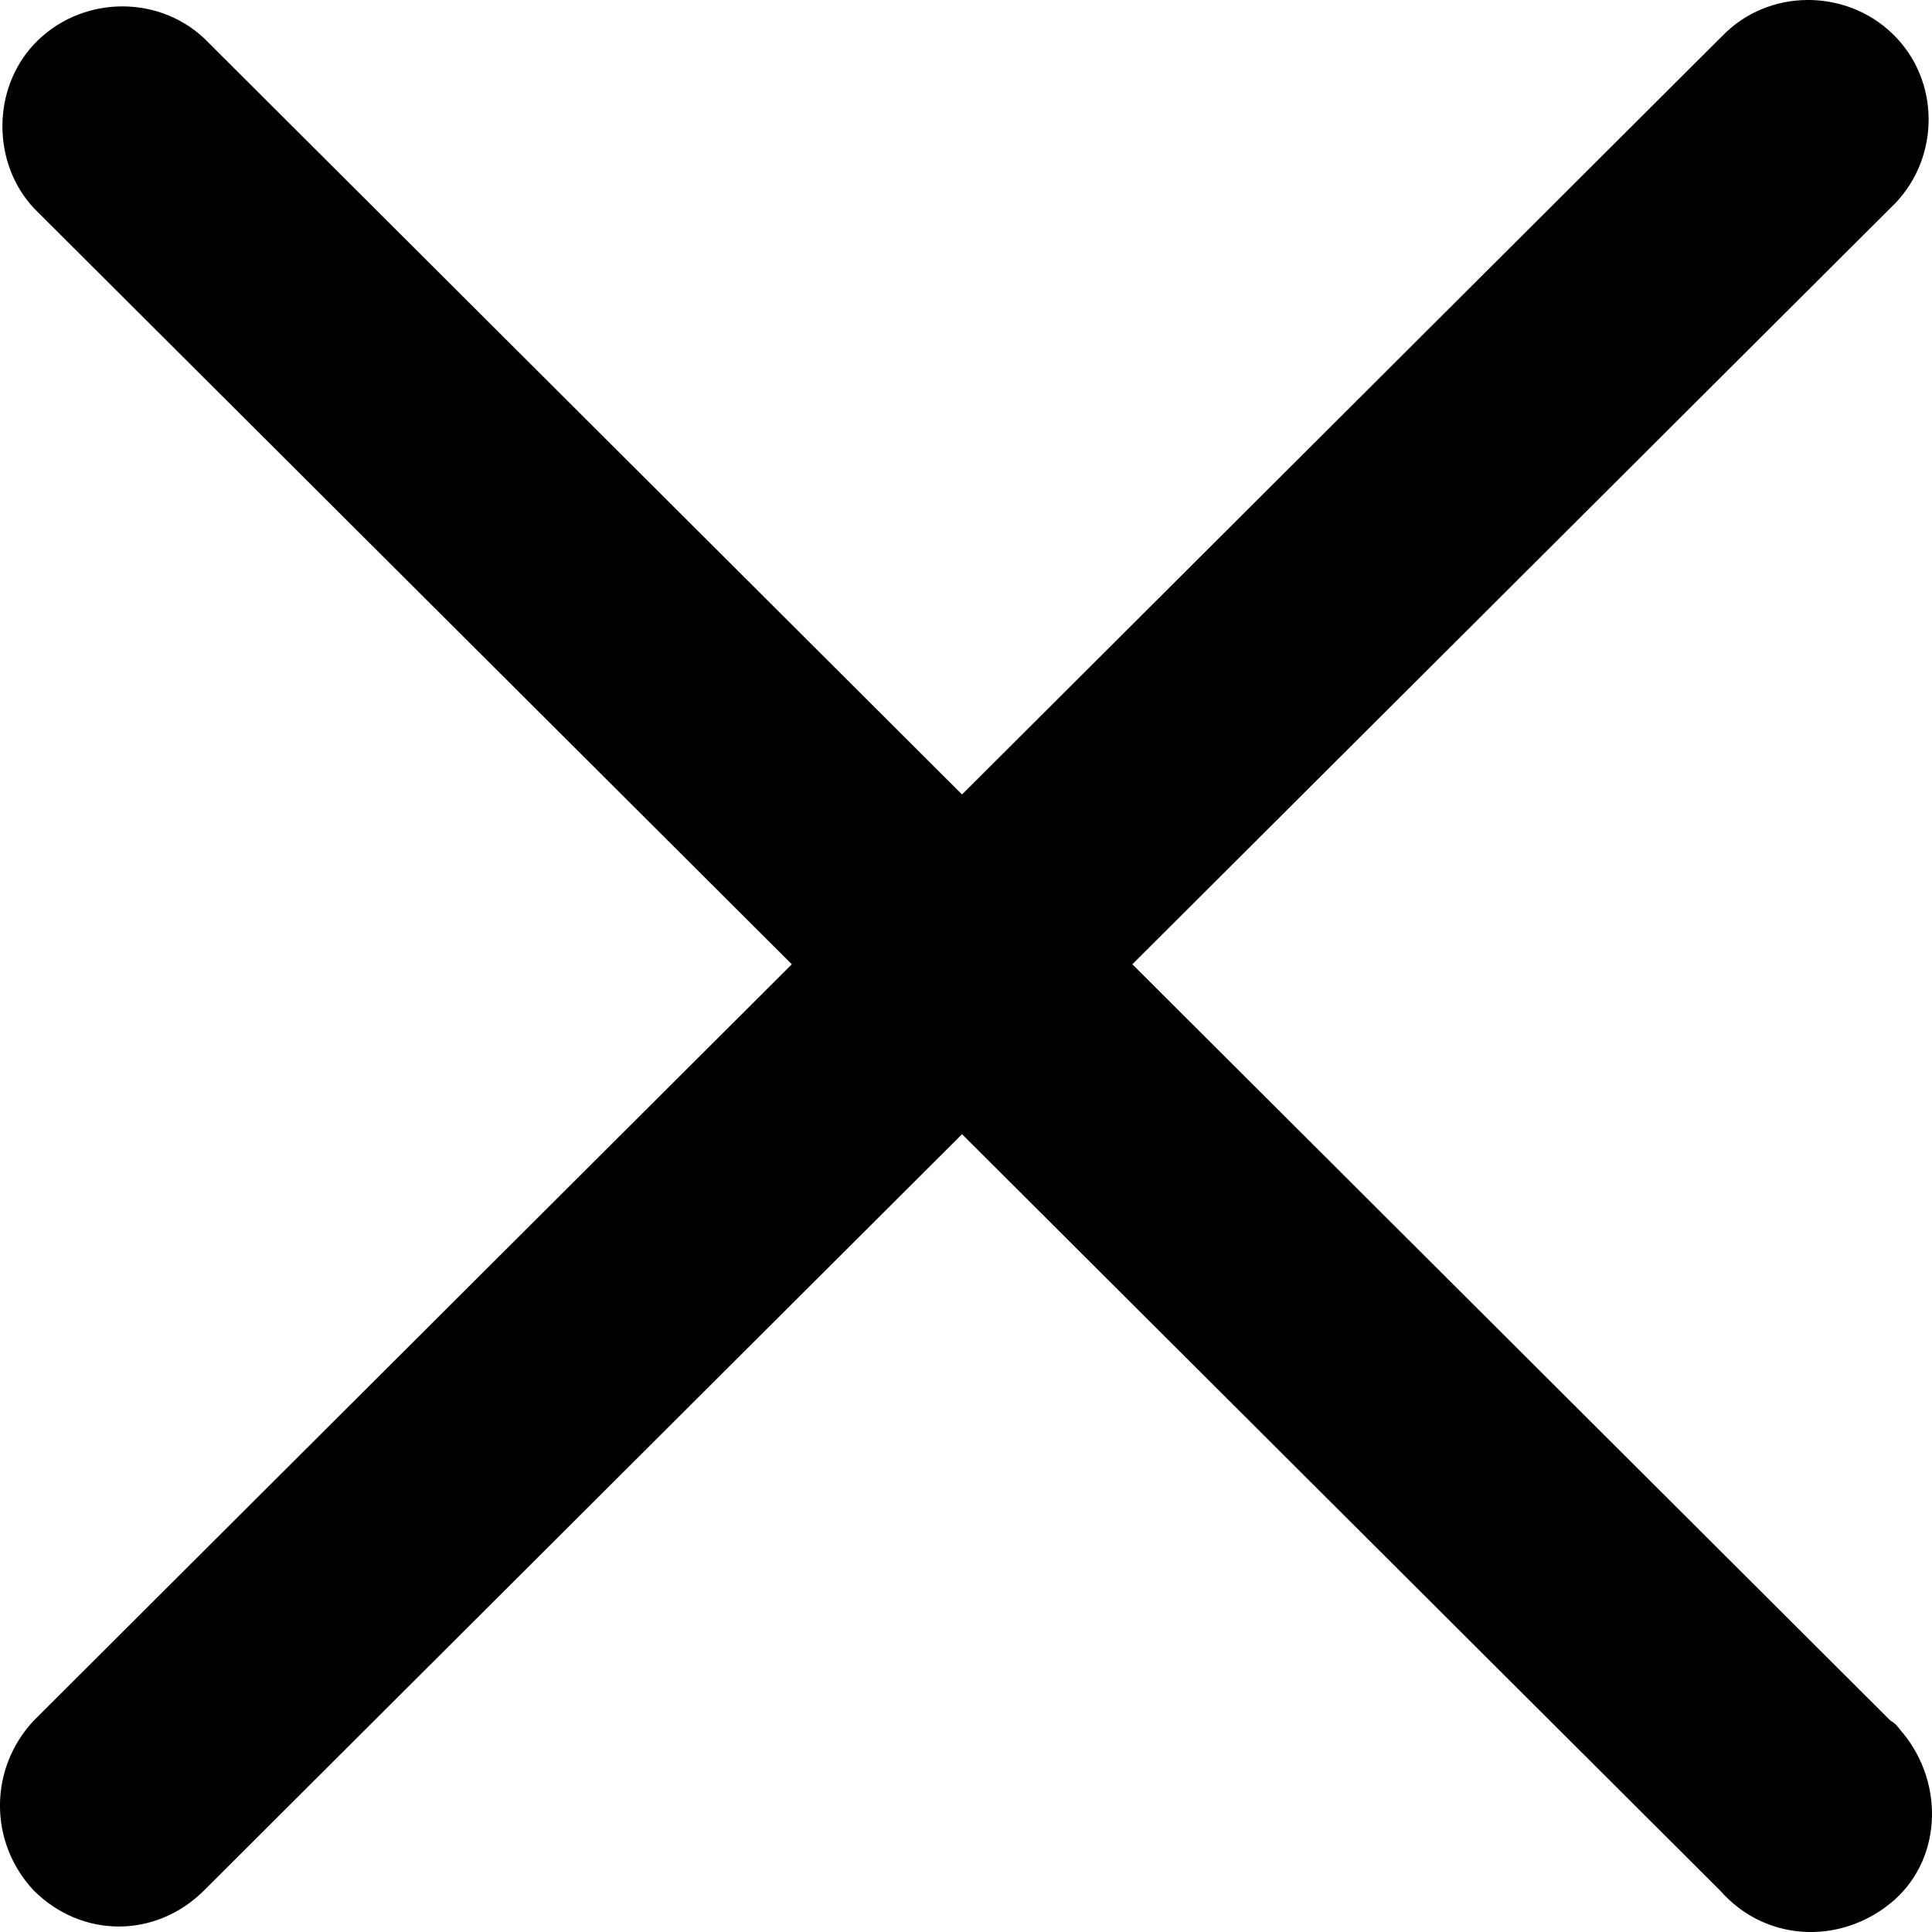 <svg width="19" height="19" viewBox="0 0 19 19" fill="none" xmlns="http://www.w3.org/2000/svg">
<path d="M0.332 18.592C0.806 19.064 1.532 19.064 2.006 18.592L9.461 11.154L16.916 18.592C17.359 19.096 18.085 19.128 18.591 18.718C19.096 18.308 19.128 17.552 18.717 17.047C18.686 17.016 18.654 16.953 18.591 16.921L11.136 9.483L18.591 2.046C19.065 1.604 19.096 0.848 18.654 0.375C18.212 -0.098 17.453 -0.129 16.98 0.312C16.948 0.344 16.948 0.344 16.916 0.375L9.461 7.813L2.006 0.375C1.532 -0.066 0.774 -0.035 0.332 0.438C-0.079 0.879 -0.079 1.604 0.332 2.046L7.787 9.483L0.332 16.921C-0.111 17.394 -0.111 18.119 0.332 18.592Z" fill="black"/>
</svg>
